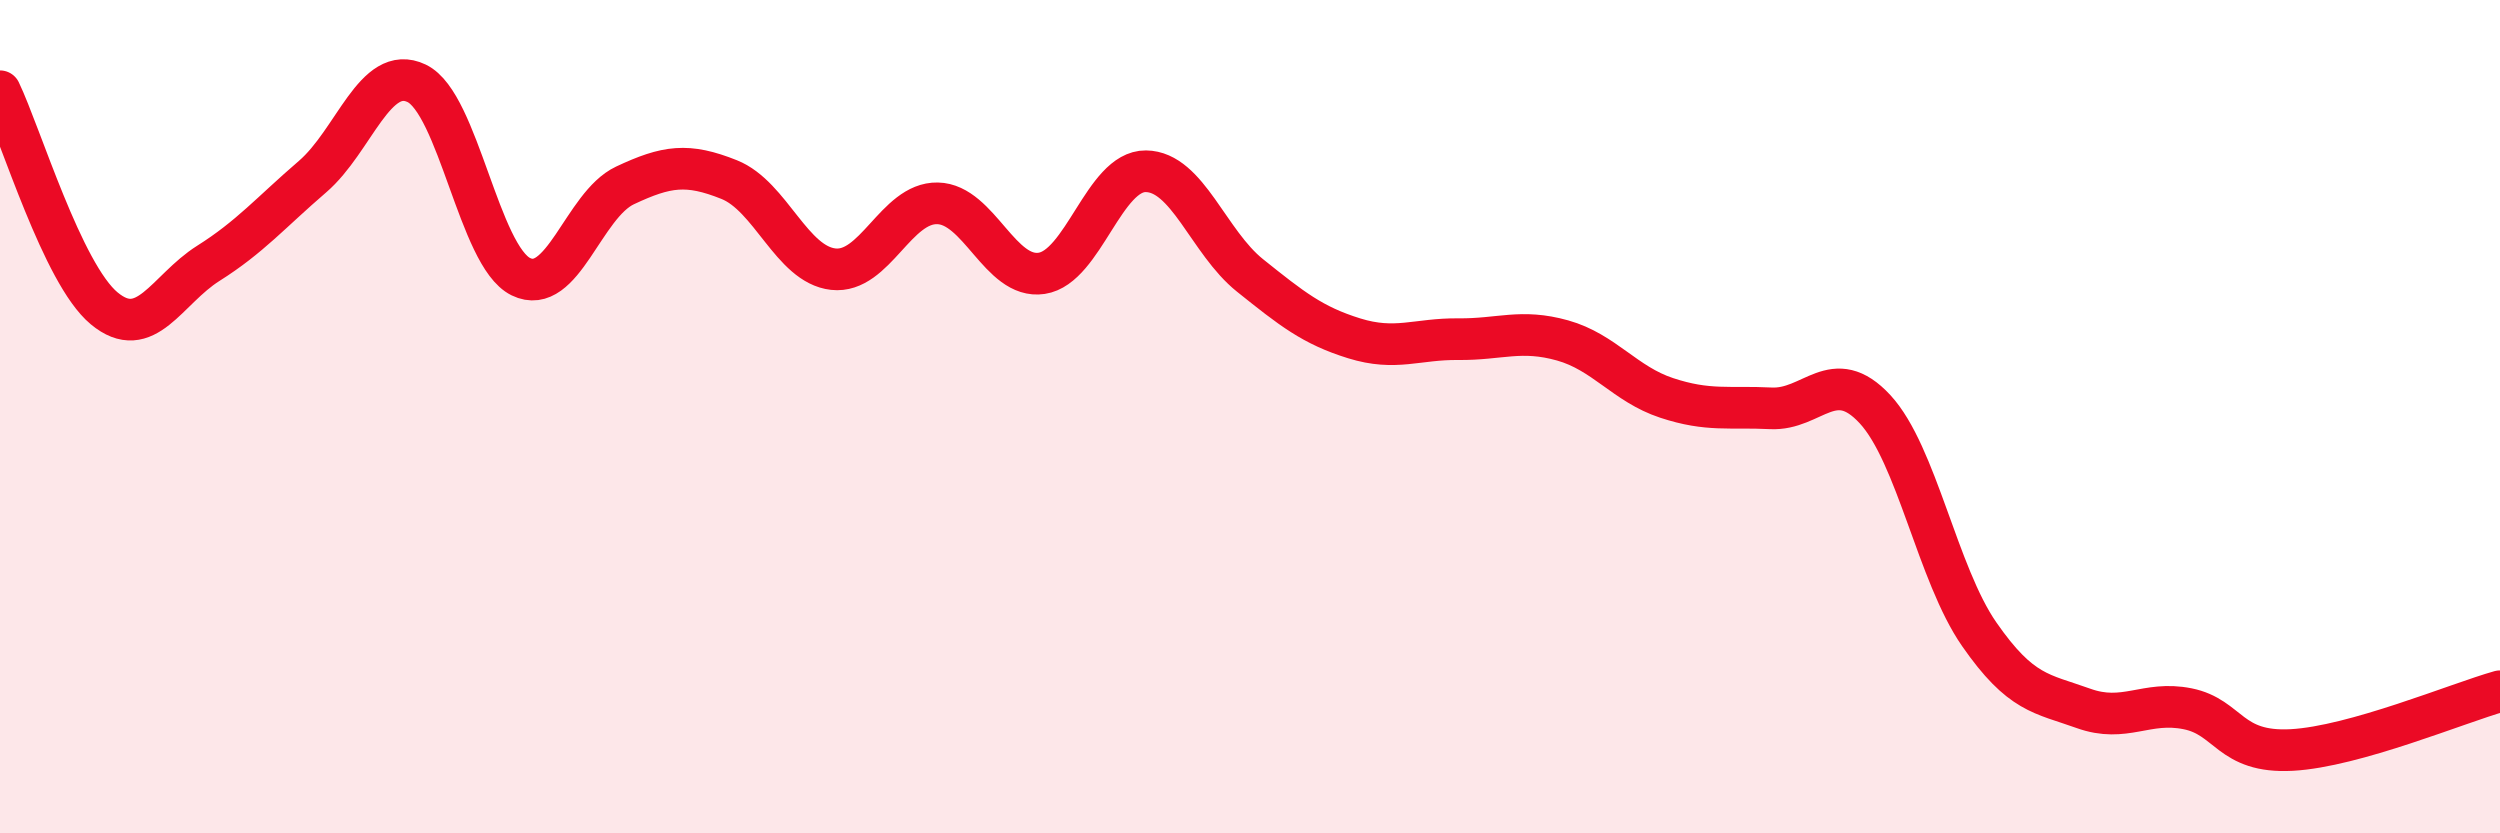 
    <svg width="60" height="20" viewBox="0 0 60 20" xmlns="http://www.w3.org/2000/svg">
      <path
        d="M 0,2.19 C 0.5,3.23 1.5,6.57 2.5,7.4 C 3.5,8.23 4,6.95 5,6.32 C 6,5.69 6.5,5.1 7.5,4.24 C 8.5,3.38 9,1.52 10,2 C 11,2.48 11.5,6.15 12.5,6.64 C 13.5,7.13 14,4.92 15,4.45 C 16,3.98 16.5,3.91 17.5,4.31 C 18.5,4.71 19,6.35 20,6.46 C 21,6.57 21.5,4.86 22.5,4.88 C 23.5,4.9 24,6.71 25,6.56 C 26,6.41 26.5,4.1 27.5,4.11 C 28.5,4.12 29,5.81 30,6.61 C 31,7.41 31.5,7.81 32.5,8.12 C 33.5,8.43 34,8.13 35,8.14 C 36,8.15 36.5,7.89 37.5,8.17 C 38.5,8.45 39,9.22 40,9.55 C 41,9.88 41.5,9.75 42.5,9.8 C 43.5,9.85 44,8.74 45,9.82 C 46,10.9 46.5,13.78 47.5,15.22 C 48.5,16.66 49,16.64 50,17 C 51,17.36 51.5,16.81 52.5,17.01 C 53.5,17.21 53.5,18.08 55,18 C 56.5,17.92 59,16.87 60,16.59L60 20L0 20Z"
        fill="#EB0A25"
        opacity="0.1"
        stroke-linecap="round"
        stroke-linejoin="round"
      />
      <path
        d="M 0,2.19 C 0.5,3.23 1.5,6.57 2.5,7.4 C 3.5,8.23 4,6.95 5,6.32 C 6,5.69 6.5,5.1 7.5,4.24 C 8.5,3.38 9,1.52 10,2 C 11,2.48 11.5,6.15 12.5,6.64 C 13.5,7.13 14,4.92 15,4.45 C 16,3.98 16.5,3.91 17.5,4.31 C 18.5,4.71 19,6.35 20,6.46 C 21,6.57 21.5,4.86 22.5,4.88 C 23.5,4.9 24,6.71 25,6.56 C 26,6.41 26.5,4.1 27.5,4.11 C 28.5,4.12 29,5.81 30,6.61 C 31,7.41 31.5,7.81 32.5,8.12 C 33.5,8.43 34,8.13 35,8.14 C 36,8.15 36.5,7.89 37.5,8.17 C 38.5,8.45 39,9.22 40,9.55 C 41,9.88 41.5,9.75 42.5,9.8 C 43.5,9.85 44,8.74 45,9.82 C 46,10.9 46.5,13.78 47.5,15.22 C 48.5,16.66 49,16.64 50,17 C 51,17.36 51.5,16.81 52.5,17.01 C 53.5,17.21 53.5,18.08 55,18 C 56.5,17.92 59,16.87 60,16.59"
        stroke="#EB0A25"
        stroke-width="1"
        fill="none"
        stroke-linecap="round"
        stroke-linejoin="round"
      />
    </svg>
  